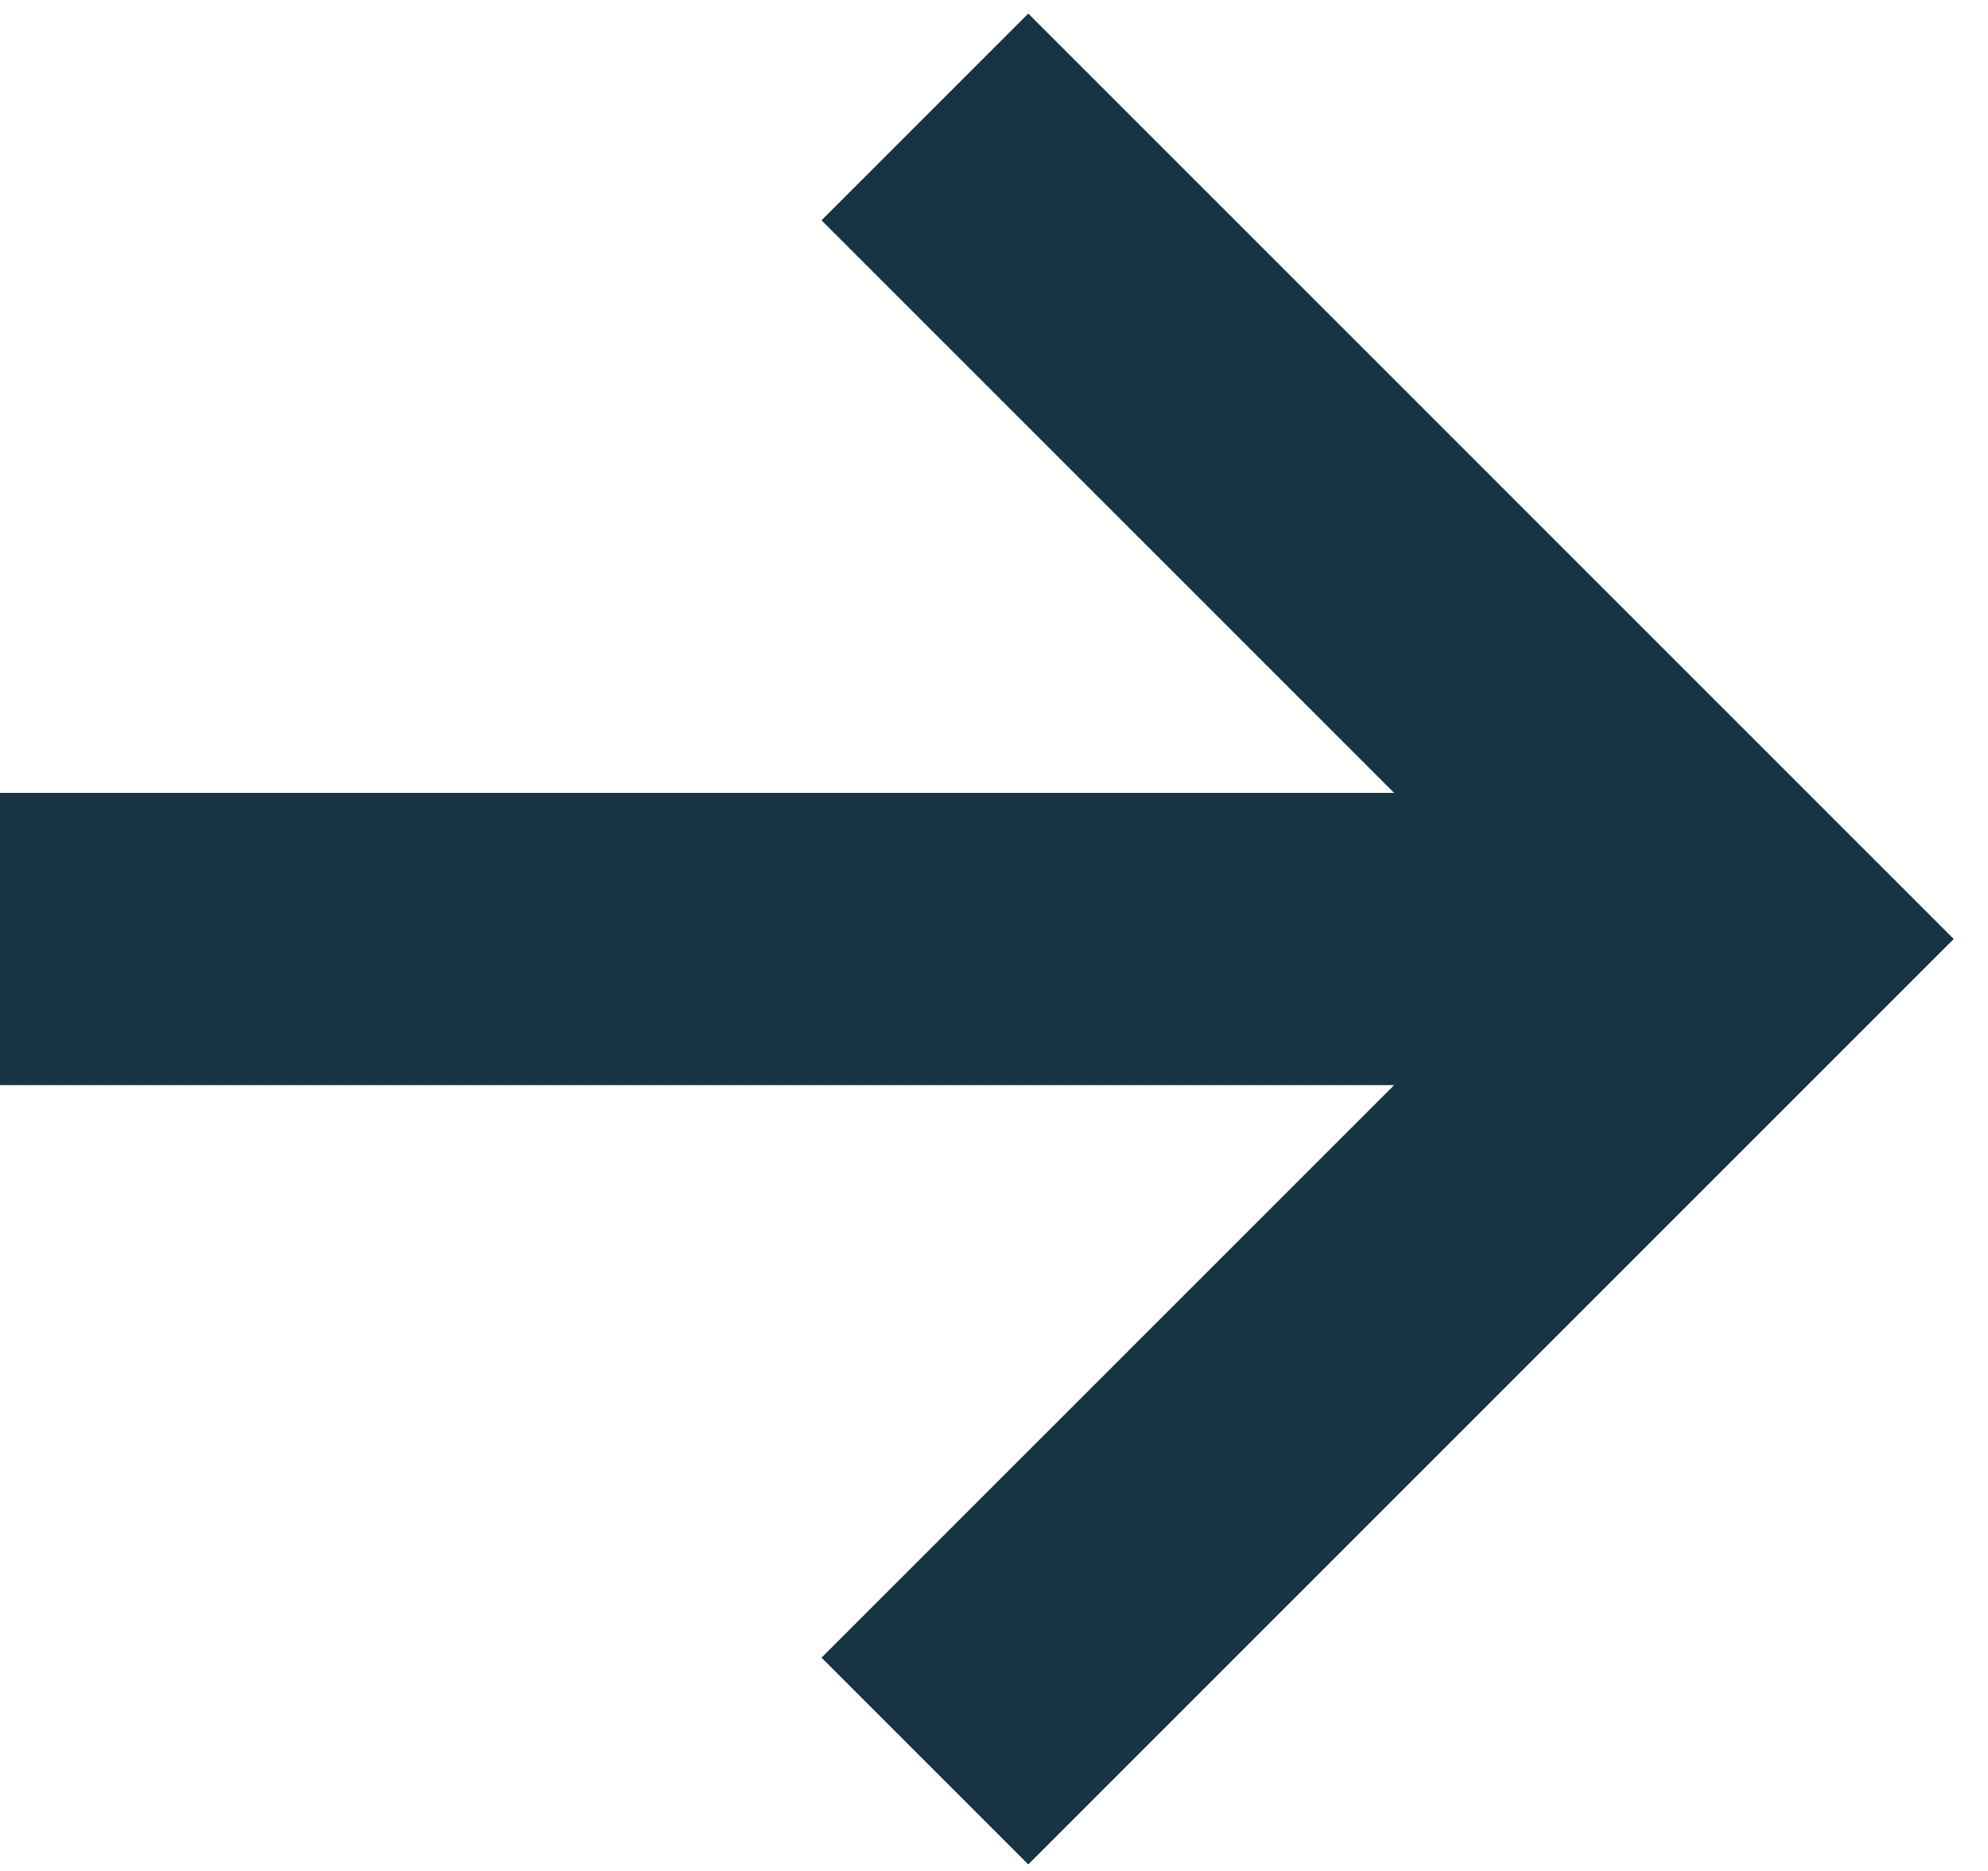 <svg width="17" height="16" viewBox="0 0 17 16" fill="none" xmlns="http://www.w3.org/2000/svg">
<path d="M0 8.03H14.06" stroke="#163443" stroke-width="2.5"/>
<path d="M7.909 1L14.939 8.03L7.909 15.06" stroke="#163443" stroke-width="2.5"/>
</svg>
